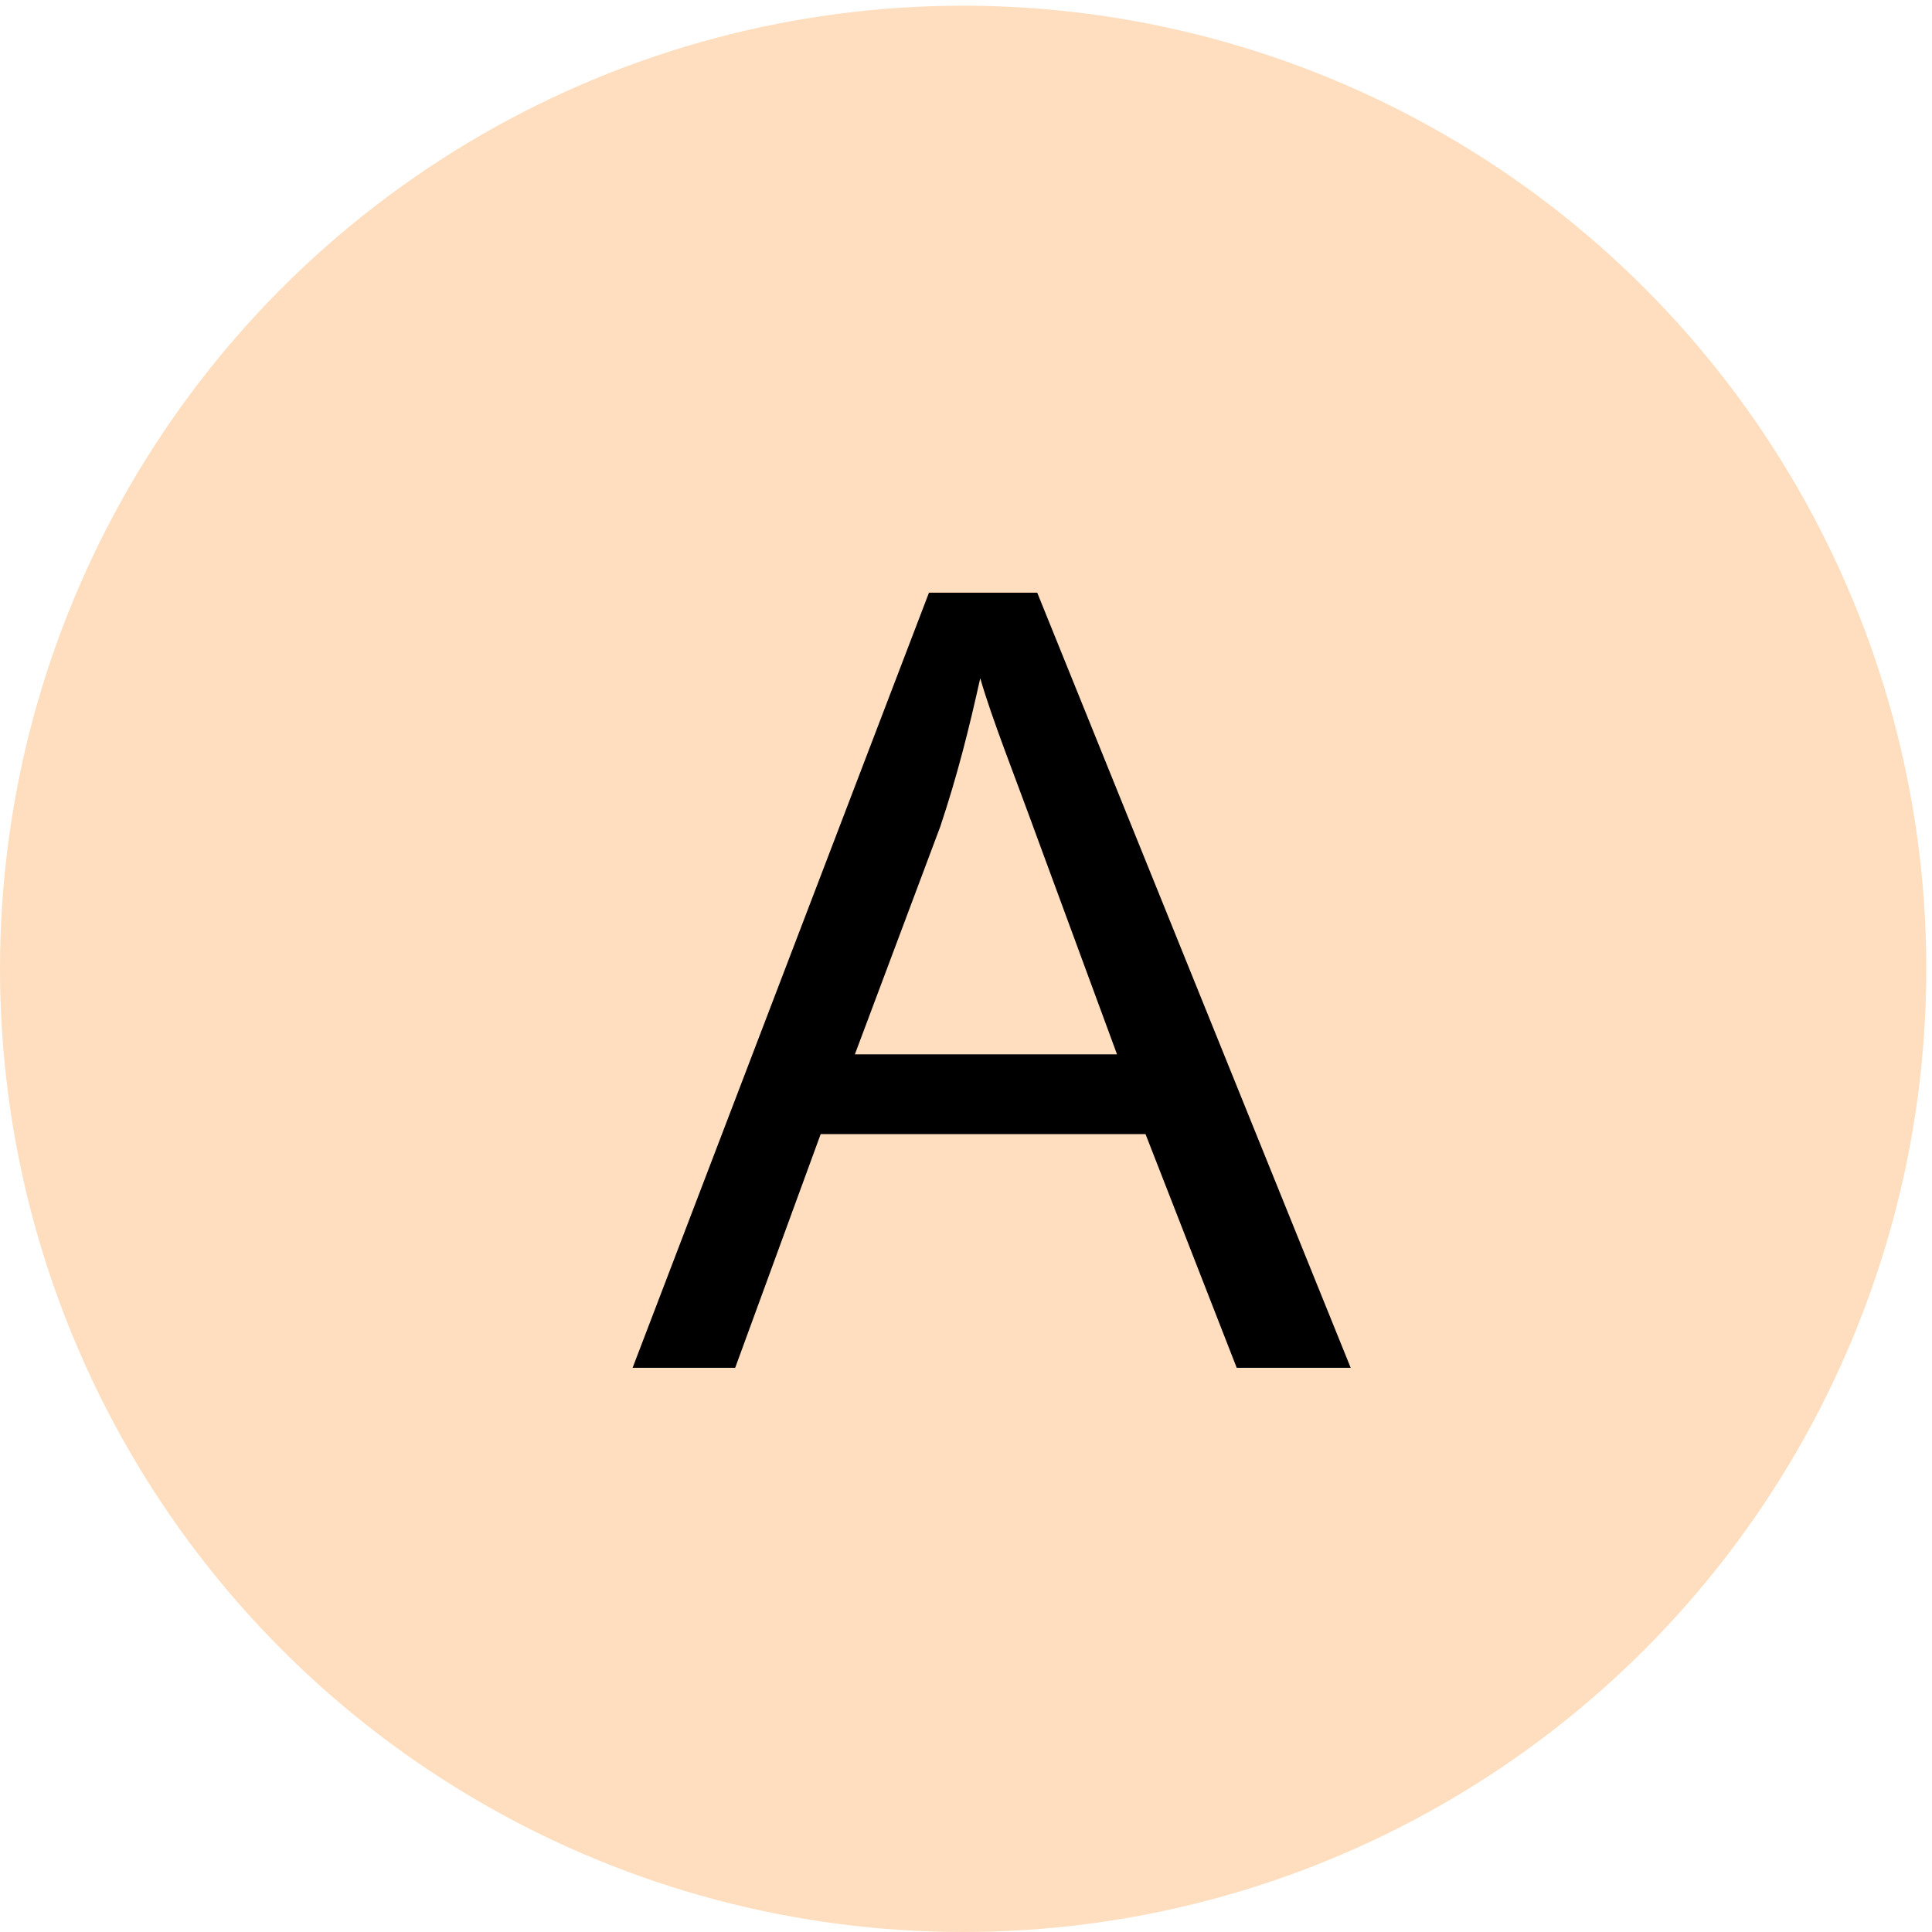 <?xml version="1.0" encoding="UTF-8"?>
<svg id="Layer_1" data-name="Layer 1" xmlns="http://www.w3.org/2000/svg" version="1.1" viewBox="0 0 33.9 33.9">
  <defs>
    <style>
      .cls-1 {
        fill: #000;
      }

      .cls-1, .cls-2 {
        stroke-width: 0px;
      }

      .cls-2 {
        fill: #ffdebf;
      }
    </style>
  </defs>
  <circle class="cls-2" cx="16.9" cy="17" r="16.9"/>
  <path class="cls-1" d="M11.1,24l5.2-13.6h1.9l5.5,13.6h-2l-1.6-4.1h-5.7l-1.5,4.1h-1.9ZM15,18.5h4.6l-1.4-3.8c-.4-1.1-.8-2.1-1-2.8-.2.9-.4,1.7-.7,2.6l-1.5,4Z"/>
</svg>